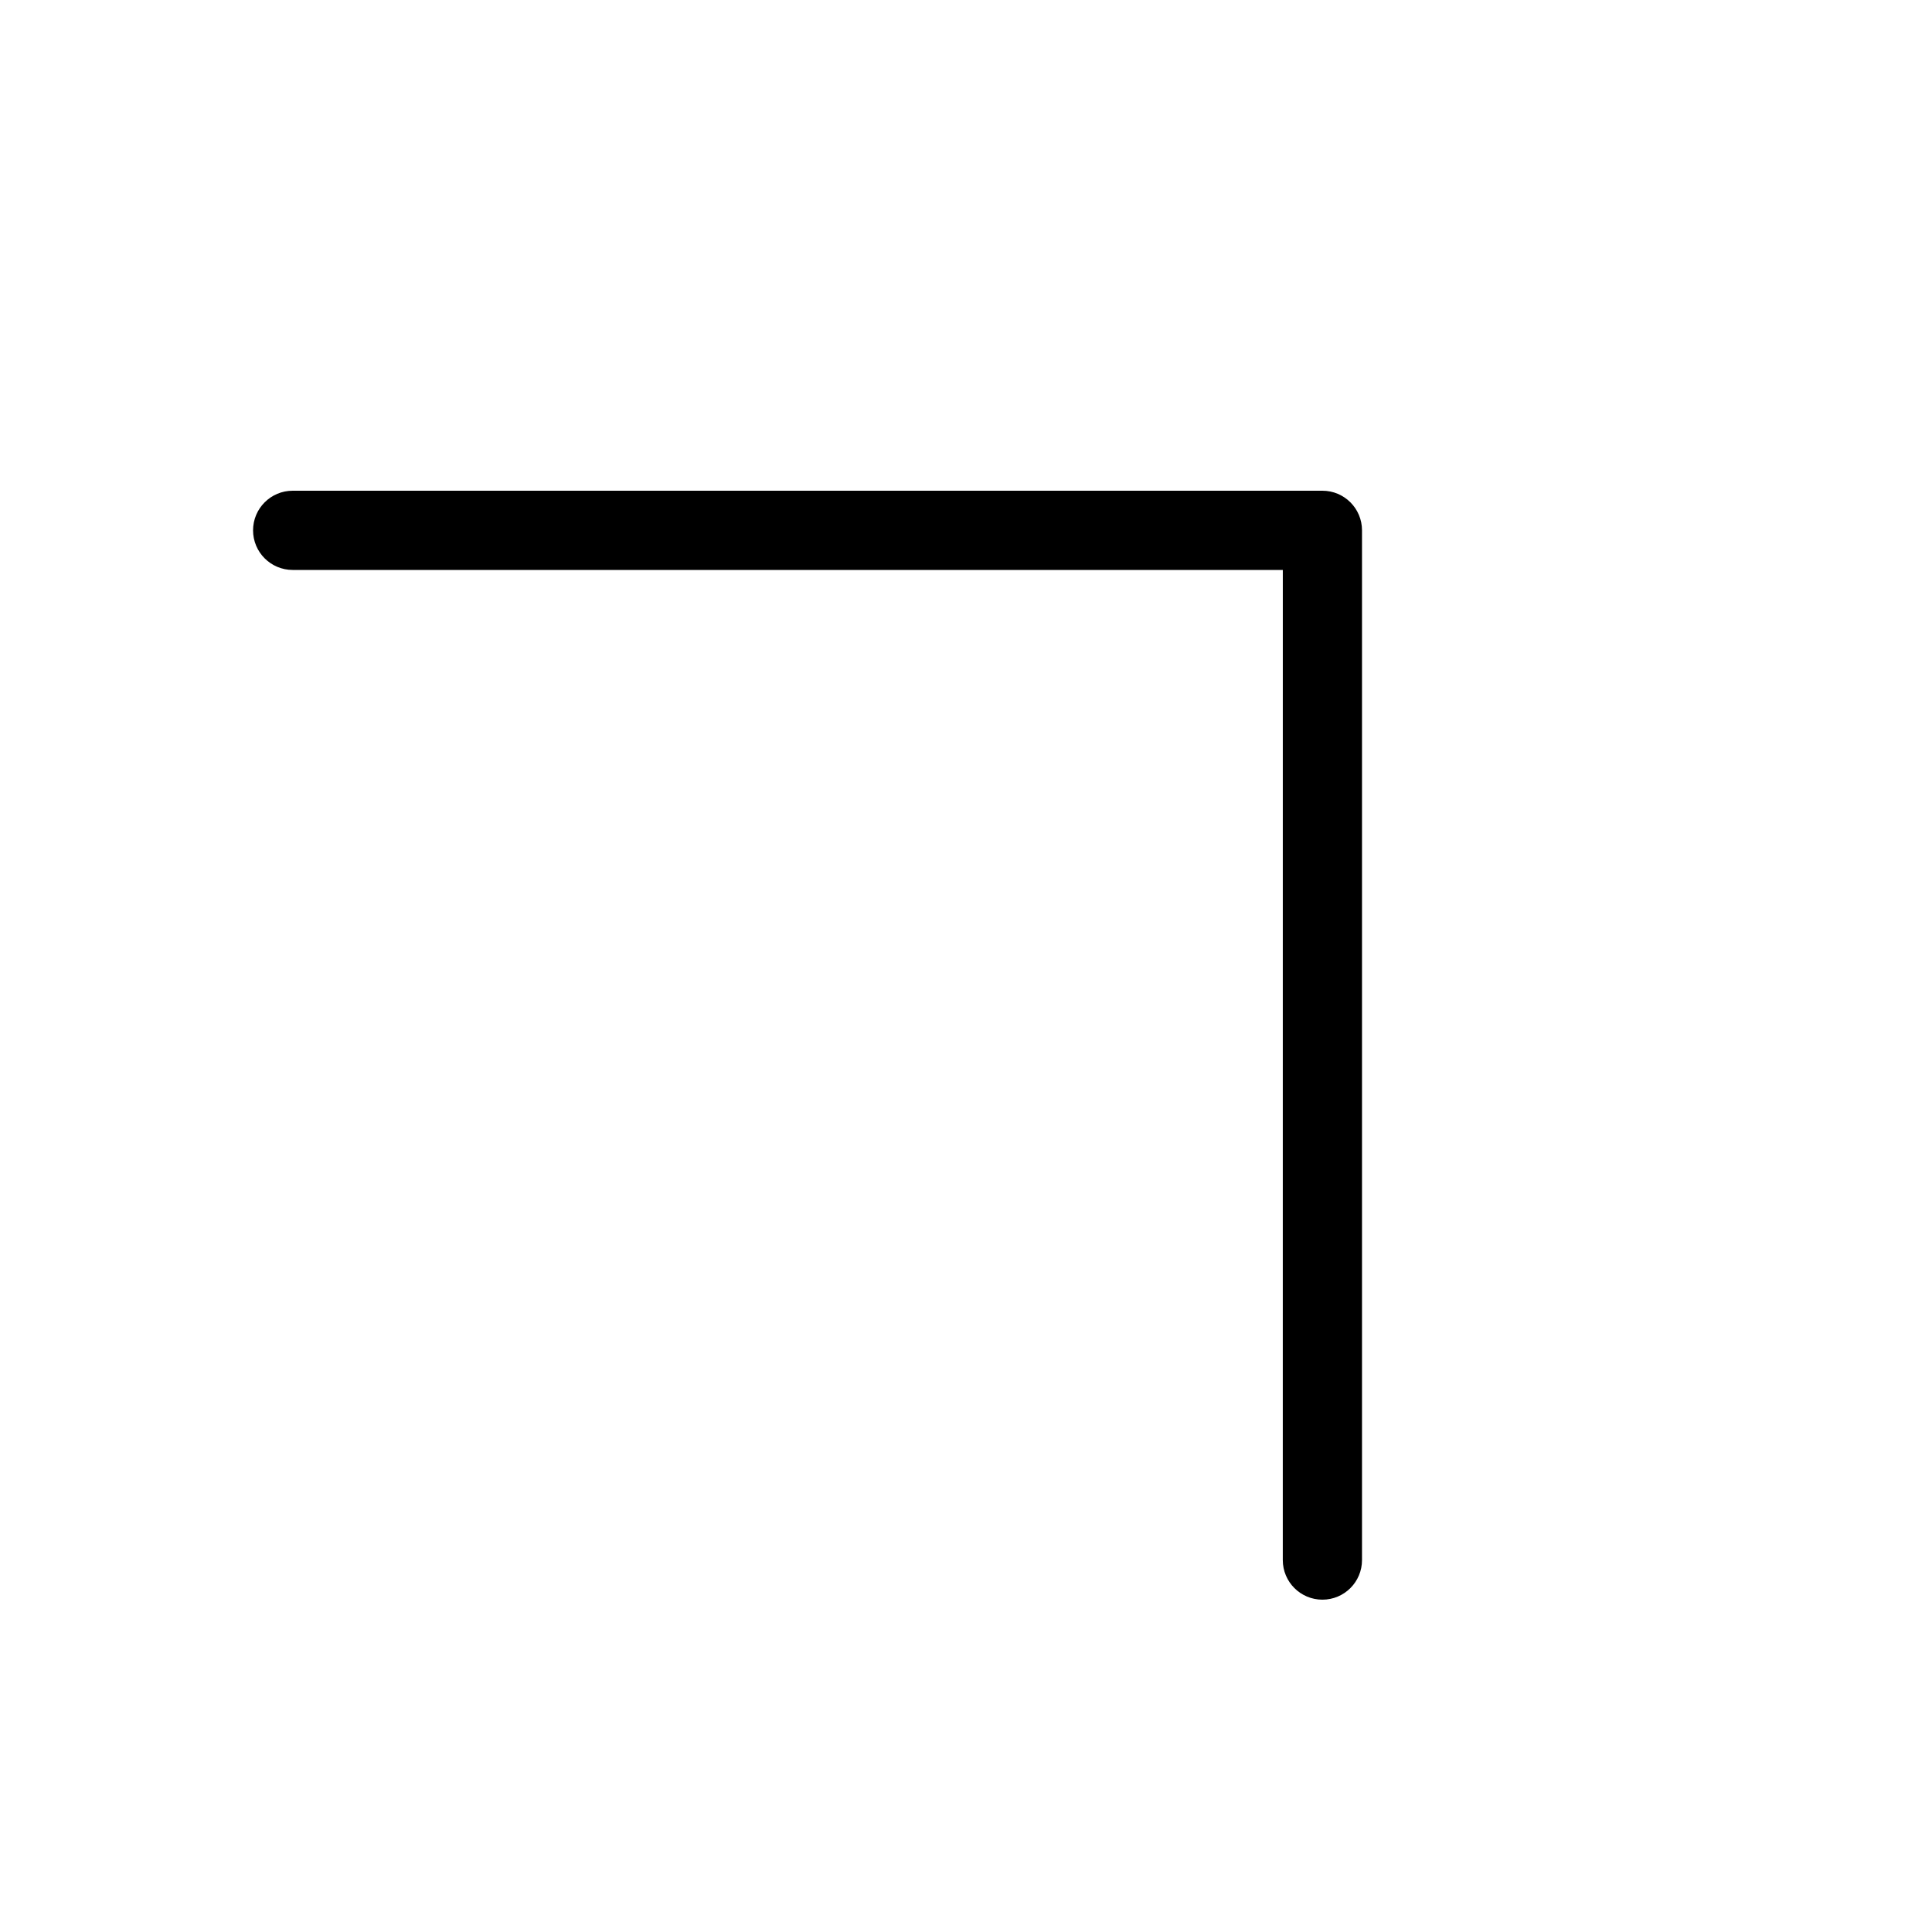 <?xml version="1.0" encoding="UTF-8"?>
<!-- Uploaded to: SVG Repo, www.svgrepo.com, Generator: SVG Repo Mixer Tools -->
<svg fill="#000000" width="800px" height="800px" version="1.1" viewBox="144 144 512 512" xmlns="http://www.w3.org/2000/svg">
 <path d="m483.96 295.04h-262.4c-5.797 0-10.496-4.699-10.496-10.496s4.699-10.496 10.496-10.496h272.89c5.797 0 10.496 4.699 10.496 10.496v272.89c0 5.797-4.699 10.496-10.496 10.496-5.797 0-10.496-4.699-10.496-10.496z"/>
</svg>